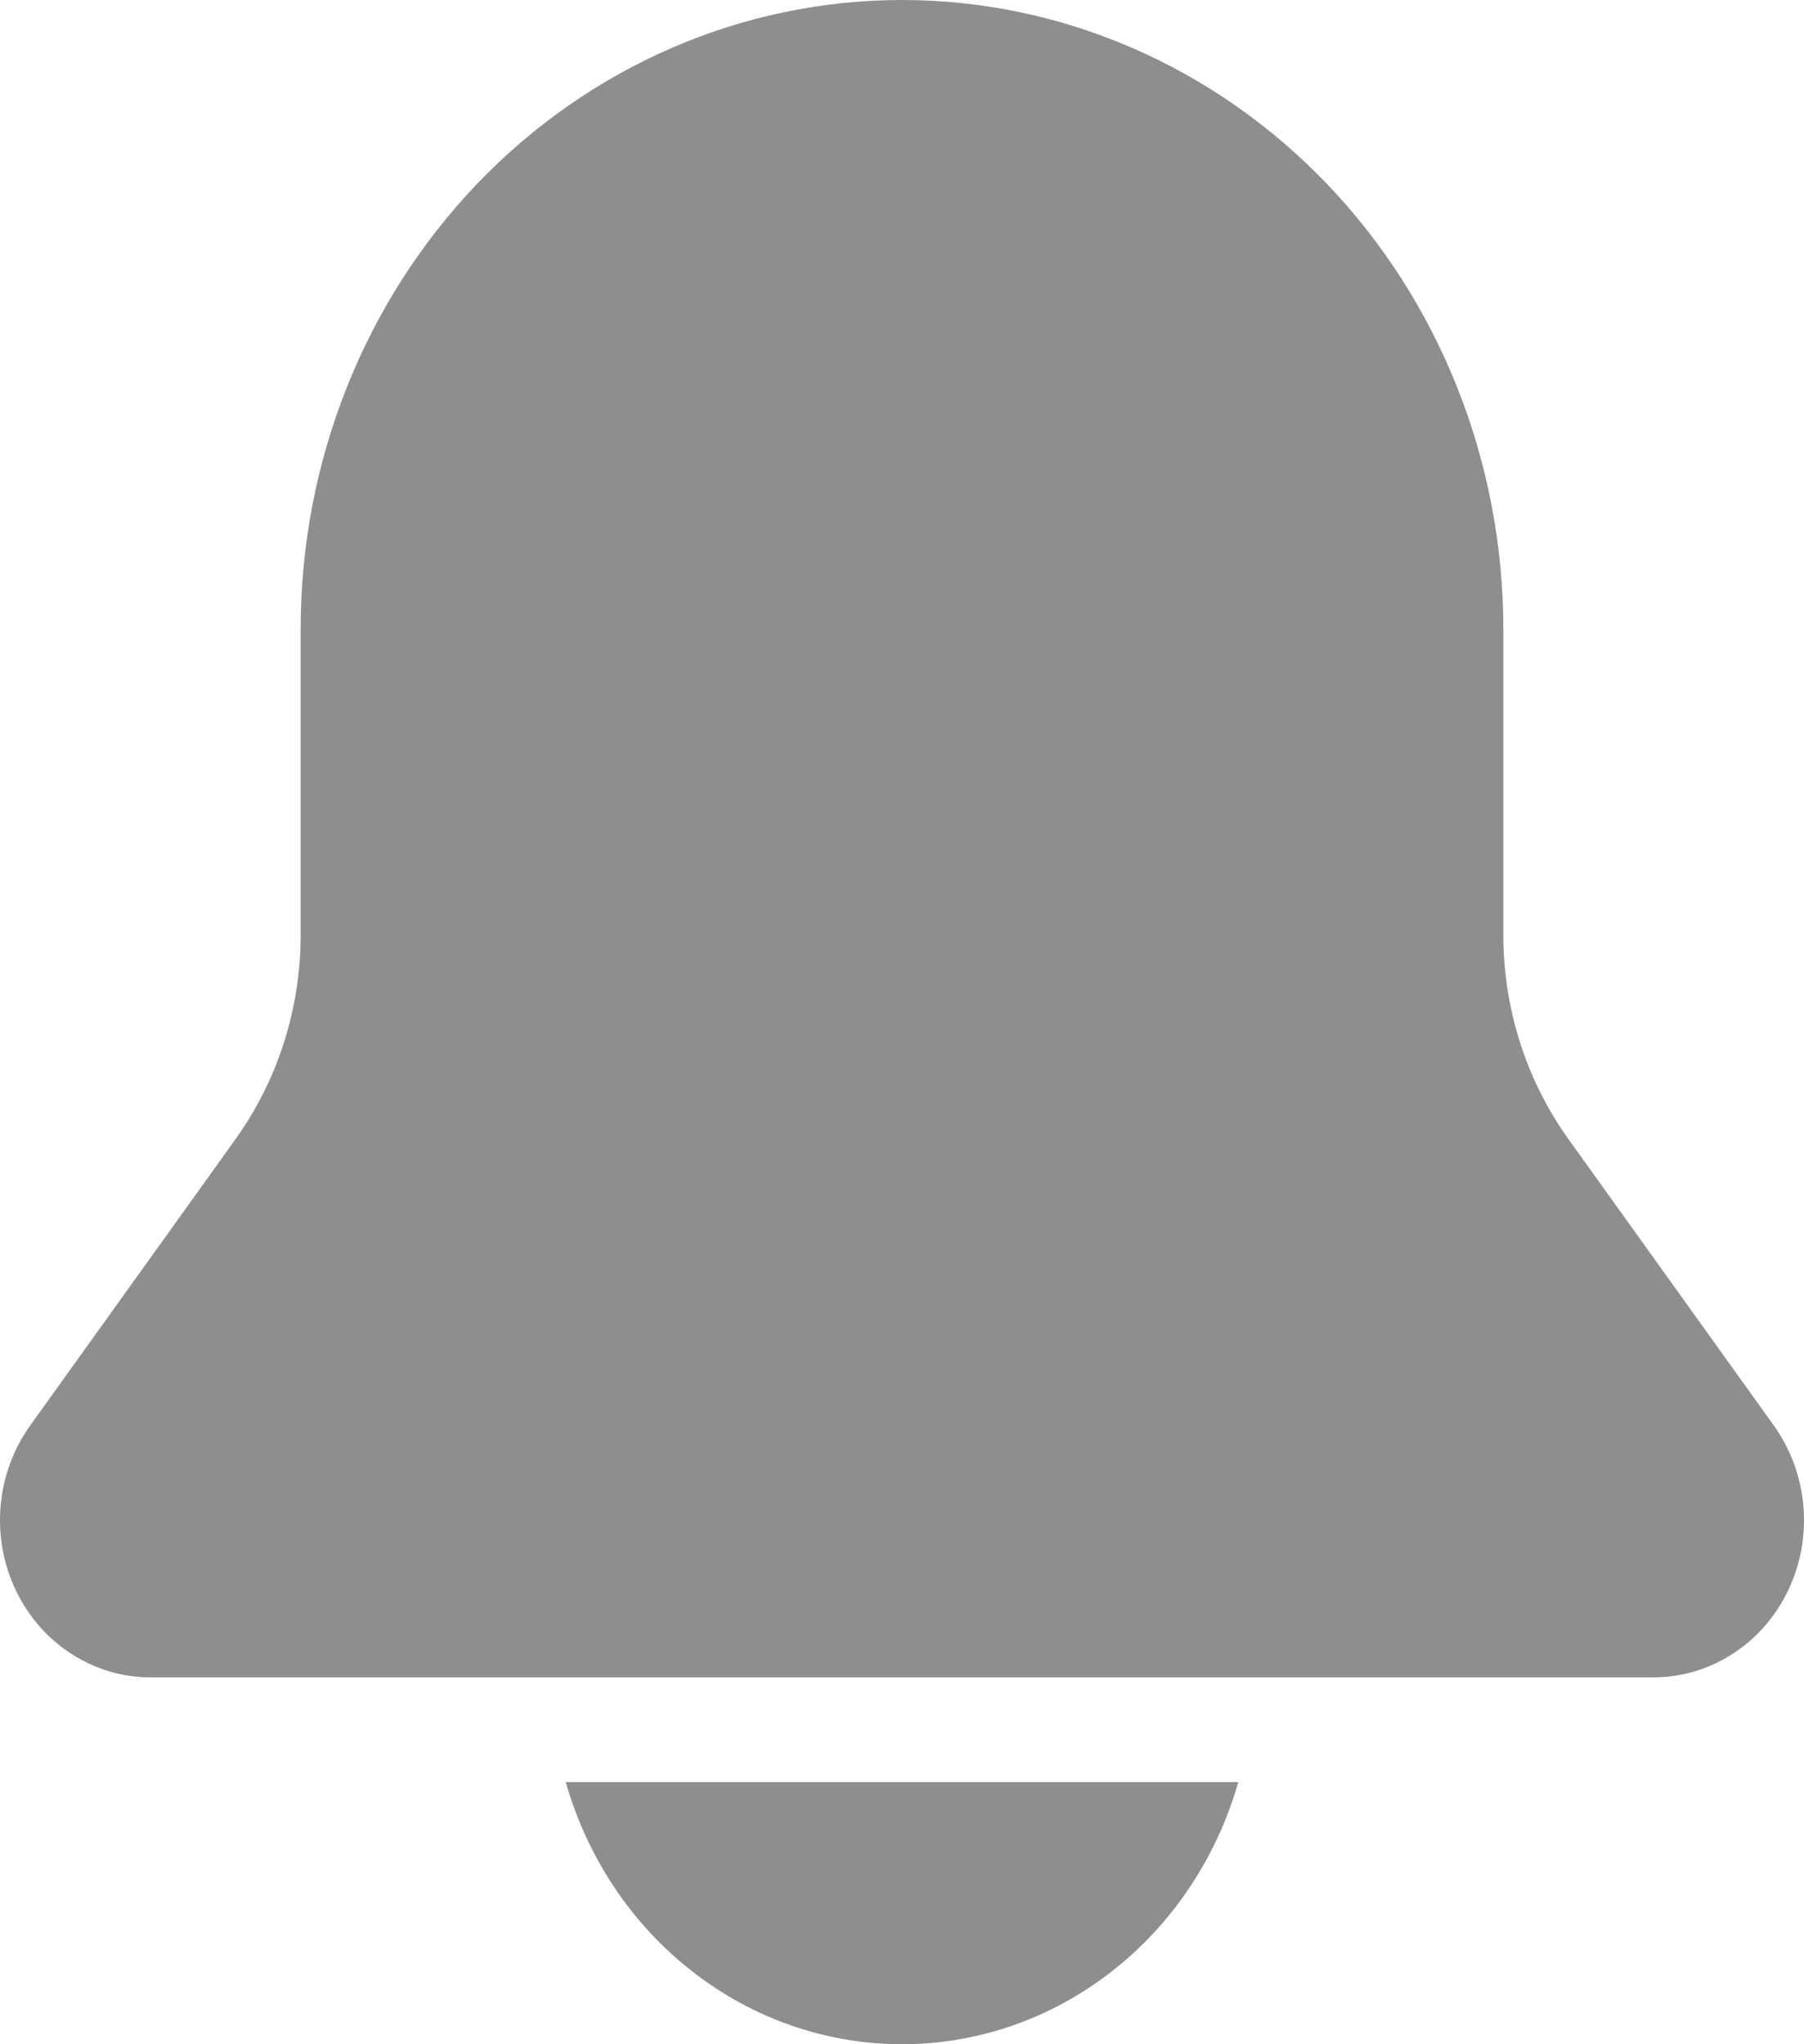 <?xml version="1.0" encoding="utf-8"?>
<svg xmlns="http://www.w3.org/2000/svg" fill="none" height="100%" overflow="visible" preserveAspectRatio="none" style="display: block;" viewBox="0 0 15 17" width="100%">
<g clip-path="url(#clip0_0_539)" id="Frame 1">
<path d="M2.5 5.231C2.5 3.843 3.027 2.513 3.964 1.532C4.902 0.551 6.174 0 7.5 0C8.826 0 10.098 0.551 11.036 1.532C11.973 2.513 12.5 3.843 12.5 5.231V7.774C12.5 8.387 12.69 8.983 13.042 9.474L14.75 11.856C14.889 12.051 14.974 12.282 14.995 12.524C15.016 12.765 14.972 13.009 14.868 13.226C14.764 13.443 14.605 13.626 14.407 13.753C14.21 13.881 13.982 13.949 13.75 13.949H1.25C1.018 13.949 0.79 13.881 0.593 13.753C0.395 13.626 0.236 13.443 0.132 13.226C0.028 13.009 -0.016 12.765 0.005 12.524C0.026 12.282 0.111 12.051 0.25 11.856L1.958 9.474C2.31 8.983 2.5 8.387 2.5 7.774V5.231ZM7.5 17C6.872 17 6.26 16.788 5.757 16.395C5.253 16.003 4.884 15.45 4.704 14.82H10.296C10.116 15.45 9.747 16.003 9.243 16.395C8.74 16.788 8.128 17 7.5 17Z" fill="#8E8E8E" id="bell"/>
</g>
<defs>
<clipPath id="clip0_0_539">
<rect fill="white" height="17" width="15"/>
</clipPath>
</defs>
</svg>